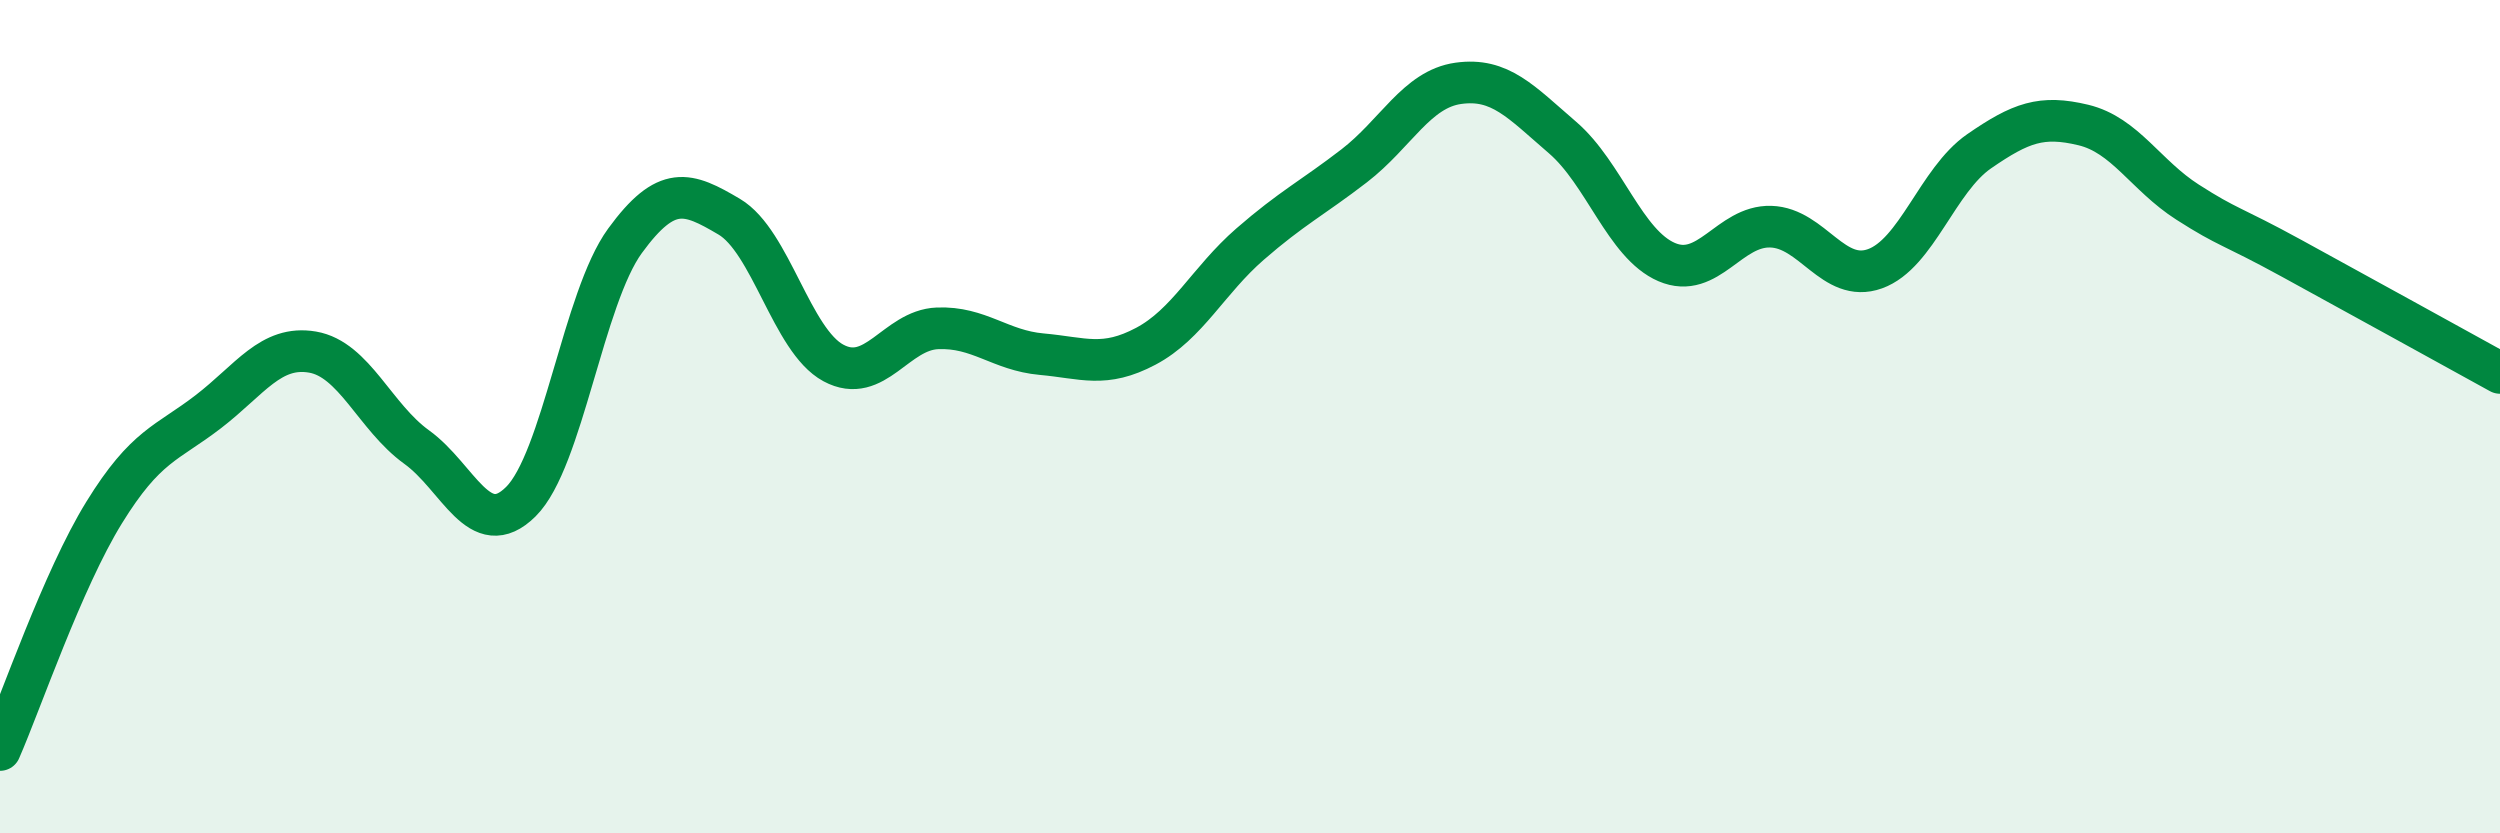 
    <svg width="60" height="20" viewBox="0 0 60 20" xmlns="http://www.w3.org/2000/svg">
      <path
        d="M 0,18 C 0.5,16.86 1.5,13.92 2.5,12.3 C 3.5,10.68 4,10.65 5,9.88 C 6,9.11 6.5,8.28 7.5,8.45 C 8.5,8.62 9,10.01 10,10.73 C 11,11.45 11.5,13.03 12.5,12.04 C 13.5,11.05 14,7.15 15,5.78 C 16,4.41 16.5,4.61 17.5,5.2 C 18.5,5.79 19,8.17 20,8.71 C 21,9.25 21.5,7.92 22.5,7.88 C 23.5,7.84 24,8.41 25,8.5 C 26,8.59 26.5,8.84 27.5,8.31 C 28.5,7.78 29,6.73 30,5.86 C 31,4.99 31.5,4.75 32.5,3.98 C 33.5,3.21 34,2.14 35,2 C 36,1.86 36.5,2.44 37.5,3.3 C 38.5,4.16 39,5.86 40,6.29 C 41,6.72 41.5,5.41 42.5,5.44 C 43.5,5.47 44,6.81 45,6.45 C 46,6.09 46.5,4.32 47.5,3.63 C 48.5,2.94 49,2.76 50,3 C 51,3.24 51.5,4.21 52.5,4.85 C 53.5,5.49 53.5,5.38 55,6.2 C 56.5,7.02 59,8.4 60,8.95L60 20L0 20Z"
        fill="#008740"
        opacity="0.1"
        stroke-linecap="round"
        stroke-linejoin="round"
      />
      <path
        d="M 0,18 C 0.5,16.86 1.5,13.92 2.5,12.3 C 3.5,10.68 4,10.65 5,9.88 C 6,9.11 6.5,8.28 7.5,8.45 C 8.5,8.62 9,10.01 10,10.73 C 11,11.45 11.5,13.03 12.5,12.04 C 13.5,11.05 14,7.15 15,5.78 C 16,4.41 16.5,4.61 17.5,5.2 C 18.5,5.79 19,8.17 20,8.71 C 21,9.25 21.5,7.92 22.5,7.88 C 23.5,7.84 24,8.41 25,8.5 C 26,8.59 26.5,8.84 27.5,8.31 C 28.5,7.78 29,6.73 30,5.86 C 31,4.99 31.5,4.75 32.5,3.98 C 33.5,3.21 34,2.14 35,2 C 36,1.86 36.5,2.44 37.5,3.3 C 38.5,4.16 39,5.86 40,6.29 C 41,6.72 41.5,5.41 42.5,5.44 C 43.5,5.47 44,6.81 45,6.45 C 46,6.09 46.5,4.32 47.5,3.63 C 48.5,2.94 49,2.76 50,3 C 51,3.24 51.5,4.21 52.5,4.85 C 53.5,5.49 53.5,5.38 55,6.2 C 56.5,7.02 59,8.4 60,8.95"
        stroke="#008740"
        stroke-width="1"
        fill="none"
        stroke-linecap="round"
        stroke-linejoin="round"
      />
    </svg>
  